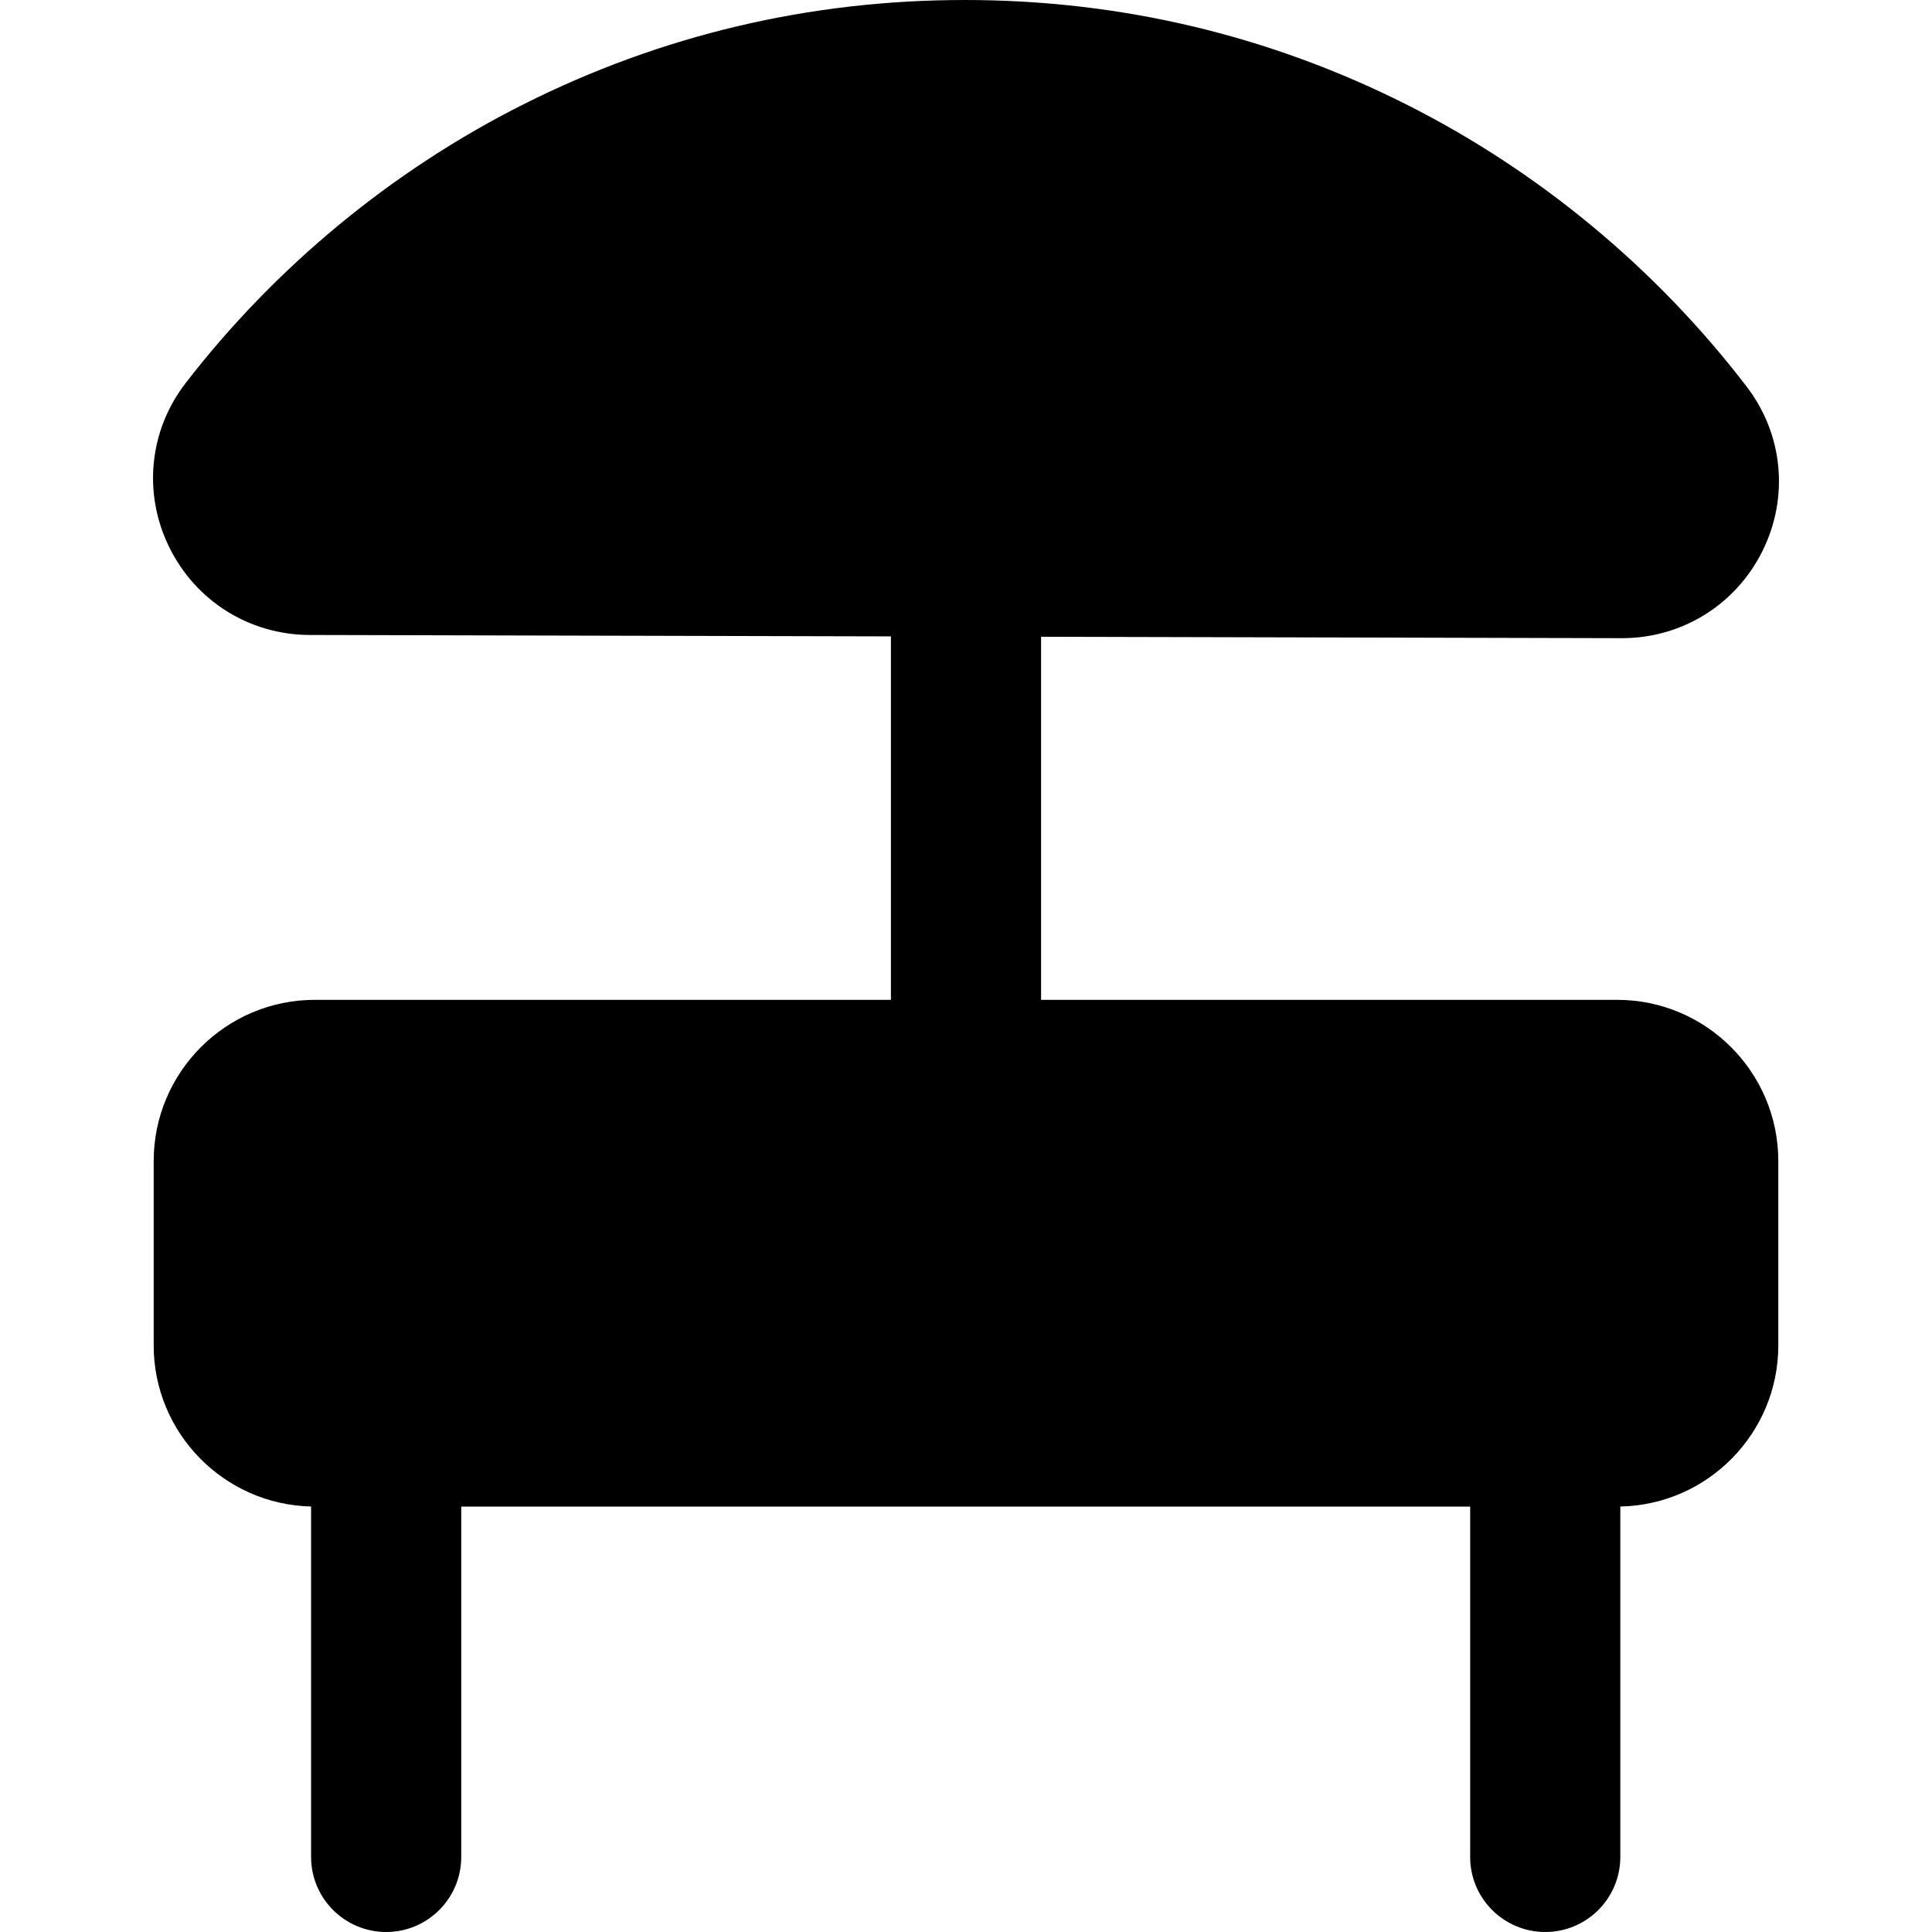 <?xml version="1.0" encoding="iso-8859-1"?>
<!-- Uploaded to: SVG Repo, www.svgrepo.com, Generator: SVG Repo Mixer Tools -->
<svg fill="#000000" height="800px" width="800px" version="1.1" id="Layer_1" xmlns="http://www.w3.org/2000/svg" xmlns:xlink="http://www.w3.org/1999/xlink" 
	 viewBox="0 0 512.001 512.001" xml:space="preserve">
<g>
	<g>
		<path d="M428.551,264.968H275.898v-96.22l153.836,0.375c0.034,0,0.069,0,0.105,0c15.905,0,30.172-8.856,37.25-23.13
			c7.054-14.228,5.46-30.885-4.161-43.474c-23.822-31.164-54.867-56.965-89.784-74.615C336.512,9.388,296.991,0,255.677,0
			c-41.094,0-80.425,9.292-116.902,27.619c-34.767,17.468-65.745,43.023-89.585,73.906c-9.677,12.534-11.35,29.178-4.367,43.434
			c7.025,14.342,21.296,23.275,37.243,23.315l154.037,0.375v96.318H83.448c-23.556,0-42.72,19.164-42.72,42.721v48.86
			c0,23.218,18.62,42.154,41.711,42.694v92.862c0,10.989,8.909,19.898,19.898,19.898s19.898-8.909,19.898-19.898v-92.835h267.372
			v92.835c0,10.989,8.909,19.898,19.898,19.898s19.898-8.909,19.898-19.898v-92.858c23.164-0.456,41.869-19.428,41.869-42.698
			v-48.86C471.27,284.132,452.107,264.968,428.551,264.968z"/>
	</g>
</g>
</svg>